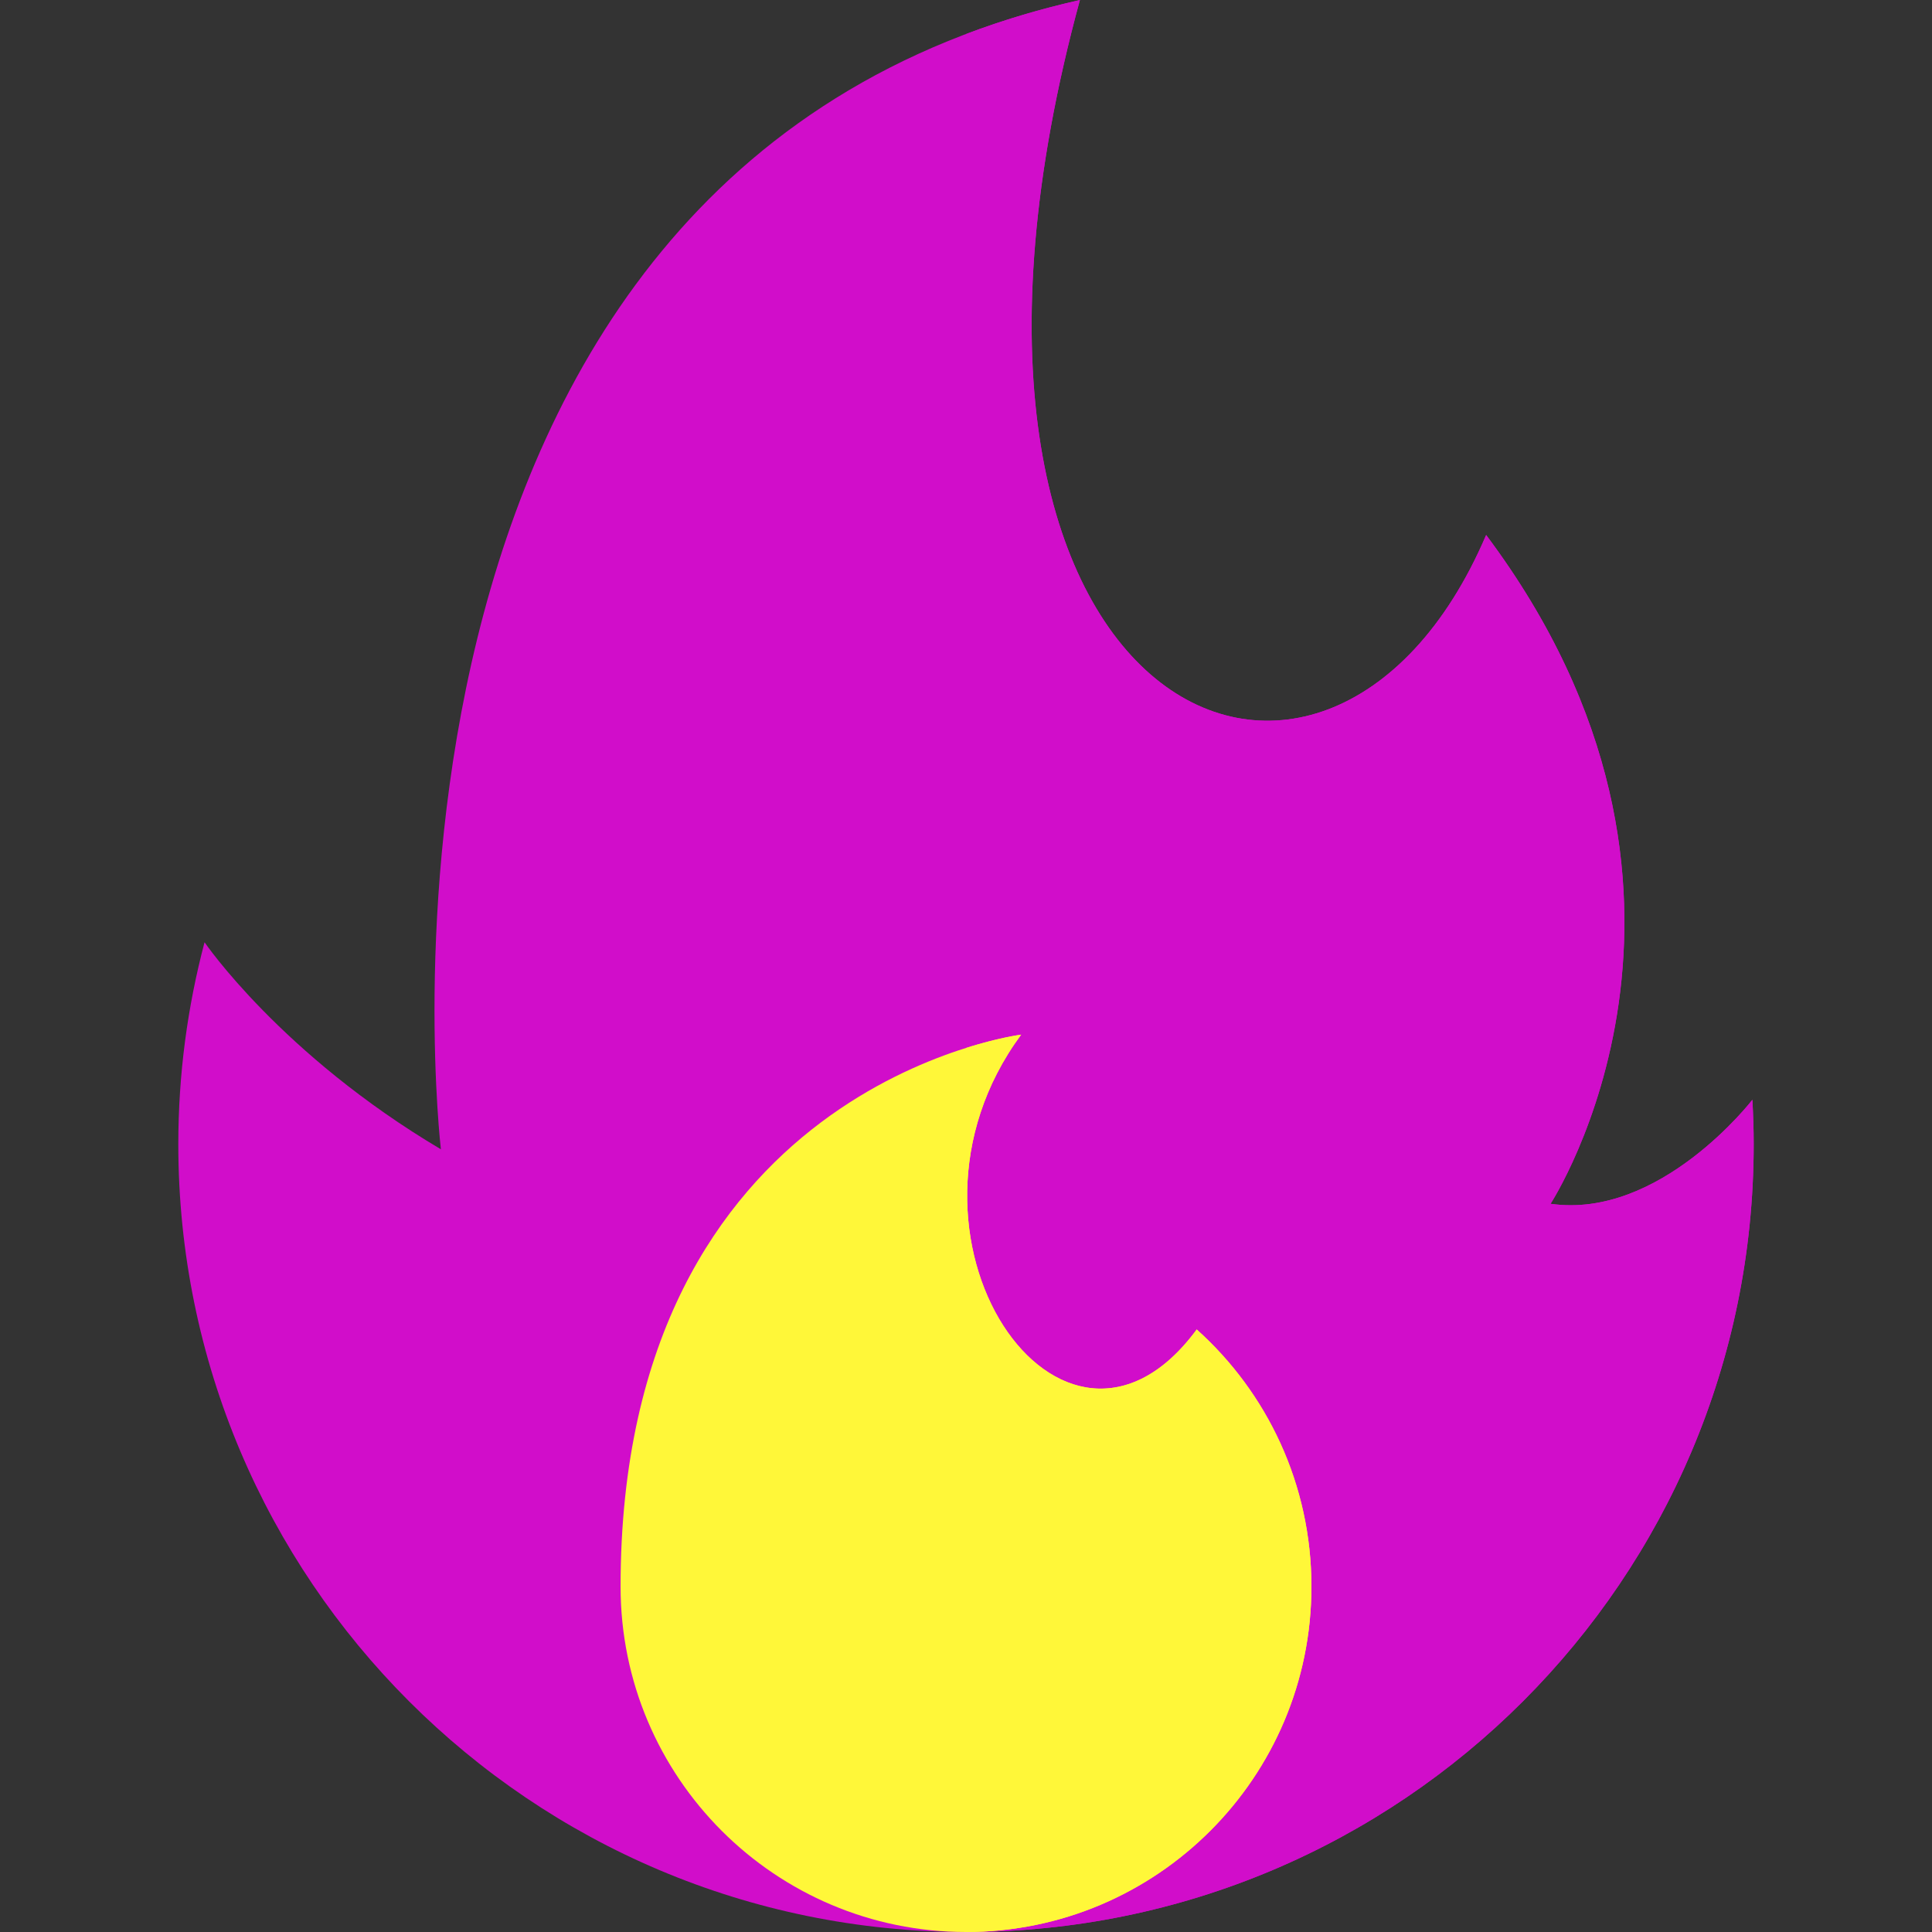 <?xml version="1.0" encoding="UTF-8"?>
<svg xmlns="http://www.w3.org/2000/svg" width="24" height="24" viewBox="0 0 24 24" fill="none">
  <rect x="0" y="0" width="24" height="24" fill="#333333" stroke="none"/>
  <g clip-path="url(#clip0_5933_35488)">
    <g clip-path="url(#clip1_5933_35488)">
      <path d="M2.541 11.705C2.541 11.705 3.489 13.098 5.477 14.277C5.477 14.277 4.037 2.113 13.415 0C11.013 8.818 16.471 11.305 18.461 6.646C21.785 11.083 19.261 14.954 19.261 14.954C20.624 15.15 21.768 13.662 21.768 13.662C21.779 13.845 21.785 14.03 21.785 14.216C21.785 19.619 17.404 24 12 24C6.596 24 2.215 19.619 2.215 14.215C2.215 13.347 2.329 12.506 2.541 11.705Z" fill="#D10DCA"></path>
      <path d="M21.769 13.662C21.769 13.662 20.624 15.15 19.262 14.954C19.262 14.954 21.785 11.083 18.462 6.646C16.472 11.305 11.013 8.818 13.415 0C12.913 0.113 12.442 0.255 12 0.423V24C17.404 24 21.785 19.619 21.785 14.215C21.785 14.03 21.779 13.845 21.769 13.662Z" fill="#D10DCA"></path>
      <path d="M7.709 19.709C7.709 22.079 9.63 24 12 24C14.37 24 16.291 22.079 16.291 19.709C16.291 18.44 15.741 17.3 14.866 16.515C13.207 18.769 10.842 15.35 12.685 12.853C12.685 12.853 7.709 13.476 7.709 19.709Z" fill="#FFF739"></path>
      <path d="M16.291 19.709C16.291 18.44 15.741 17.3 14.866 16.515C13.207 18.769 10.842 15.35 12.685 12.853C12.685 12.853 12.415 12.887 12 13.018V24C14.37 24 16.291 22.079 16.291 19.709Z" fill="#FFF739"></path>
    </g>
  </g>
  <defs>
    <clipPath id="clip0_5933_35488">
      <rect width="24" height="24" fill="white"></rect>
    </clipPath>
    <clipPath id="clip1_5933_35488">
      <rect width="24" height="24" fill="white"></rect>
    </clipPath>
  </defs>
</svg>
